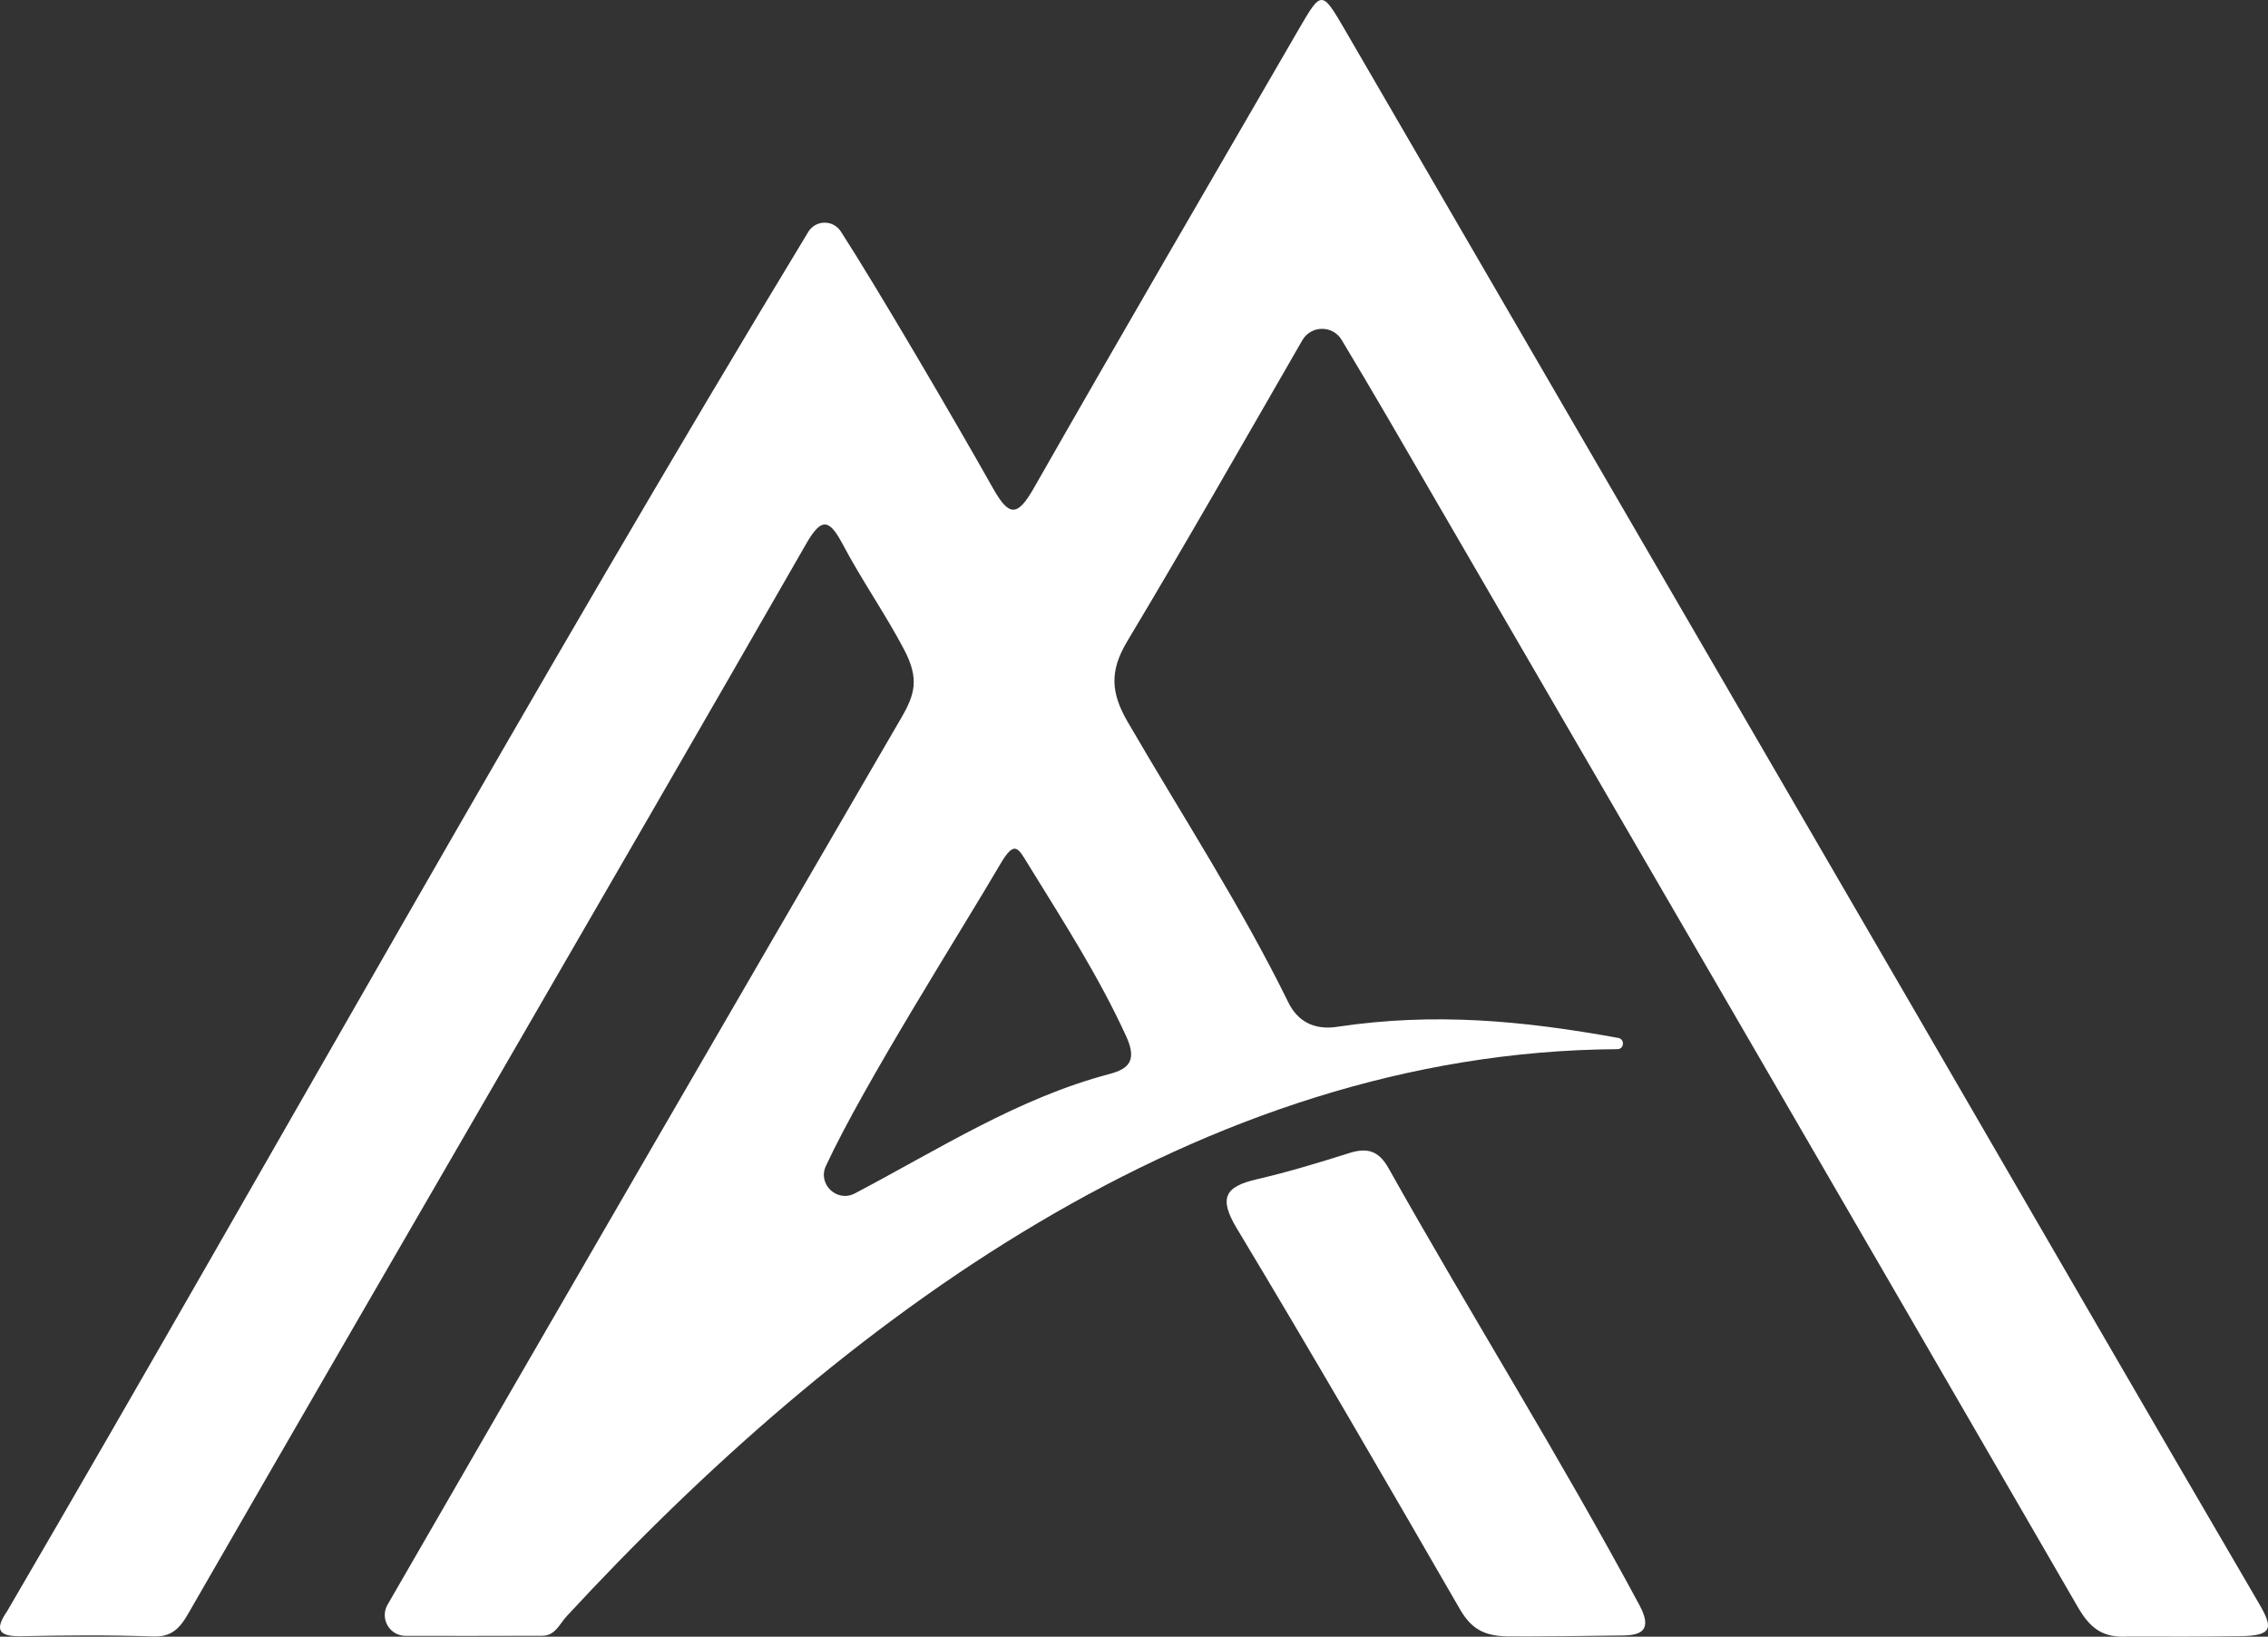<svg xmlns="http://www.w3.org/2000/svg" id="Layer_1" data-name="Layer 1" viewBox="0 0 1958.57 1413.06"><rect x="0" y="0" width="1958.57" height="1413.06" fill="#333333" stroke="none"/><defs><style> .cls-1 { fill: #fff; stroke-width: 0px; } </style></defs><path class="cls-1" d="m973.36,553.83c-15.15,25.26-14.21,44.15.36,69.24,46.77,80.53,97.75,158.67,138.91,242.48,7.41,15.1,21.18,24.43,42.93,20.82,82.56-12.25,158.44-5.45,242.23,9.78,5.57,1.38,4.68,9.68-1.08,9.65-360.73,2.26-671.97,235.06-907.49,489.73-6.05,6.58-9.79,16.67-20.78,16.71-38.51.15-77.02.11-118.2.09-13.6,0-22.24-14.53-15.8-26.51,147.42-255.52,295.42-510.7,443.69-765.72,12.04-20.68,15.94-34,2.51-59.51-16.09-30.57-36.13-59.11-52.35-89.68-11.54-21.75-18.23-26.01-32.42-.84-175.84,306.47-354.07,611.61-530.31,917.85-7.59,13.13-13.6,25.67-33.08,24.95-38.14-1.41-76.37-.98-114.55-.25-20.55.39-22.02-6.71-11.56-21.93C237.66,994.15,460.19,592.54,698.2,199.87c6.53-10.14,21.34-10.17,27.89-.05,30.21,46.65,97.67,161.76,131.43,221.72,13.89,24.67,21.1,24.7,35.27-.16,75.5-132.41,152.24-264.11,228.69-395.98,19.82-34.19,19.97-34.01,40.58,1.46,164.75,283.59,329.57,567.13,494.28,850.74,98.01,168.76,195.61,337.75,294.12,506.22,12.59,21.54,12.74,28.36-15.58,28.77-32.9.47-64.63.47-97.15.33-21.7,1.37-32.73-7.07-43.28-25.29-198.42-342.85-397.51-685.32-596.54-1027.83-12.64-21.75-25.56-43.35-39.26-66.29-7.72-12.92-26.5-12.77-34.02.27-51.47,89.25-100.42,175.22-151.27,260.04h0Zm-15.13,373.37c16.66-4.39,23.79-11.75,14.41-32.28-23.91-52.33-54.95-100.25-84.9-148.95-8.6-13.98-11.59-21.04-23.96.13-33.81,57.83-117.14,188.71-150.55,260.49-7.35,15.8,9.57,31.85,24.99,23.74,73.25-38.54,141.09-82.34,220.01-103.12h0Z"></path><path class="cls-1" d="m1401.91,1411.97c15.28-.2,25.43-4.55,13.87-26.13-68.57-127.92-145.72-250.87-216.72-377.34-8.44-15.04-18.32-17.93-33.92-12.99-26.38,8.35-52.95,16.4-79.88,22.63-27.47,6.35-33.01,16.1-17.22,42.35,65.43,108.72,129.04,218.53,192.47,328.42,9.78,16.95,20.36,23.38,40.93,23.86,15.08.35,81.44-.55,100.48-.8h-.01Z"></path></svg>